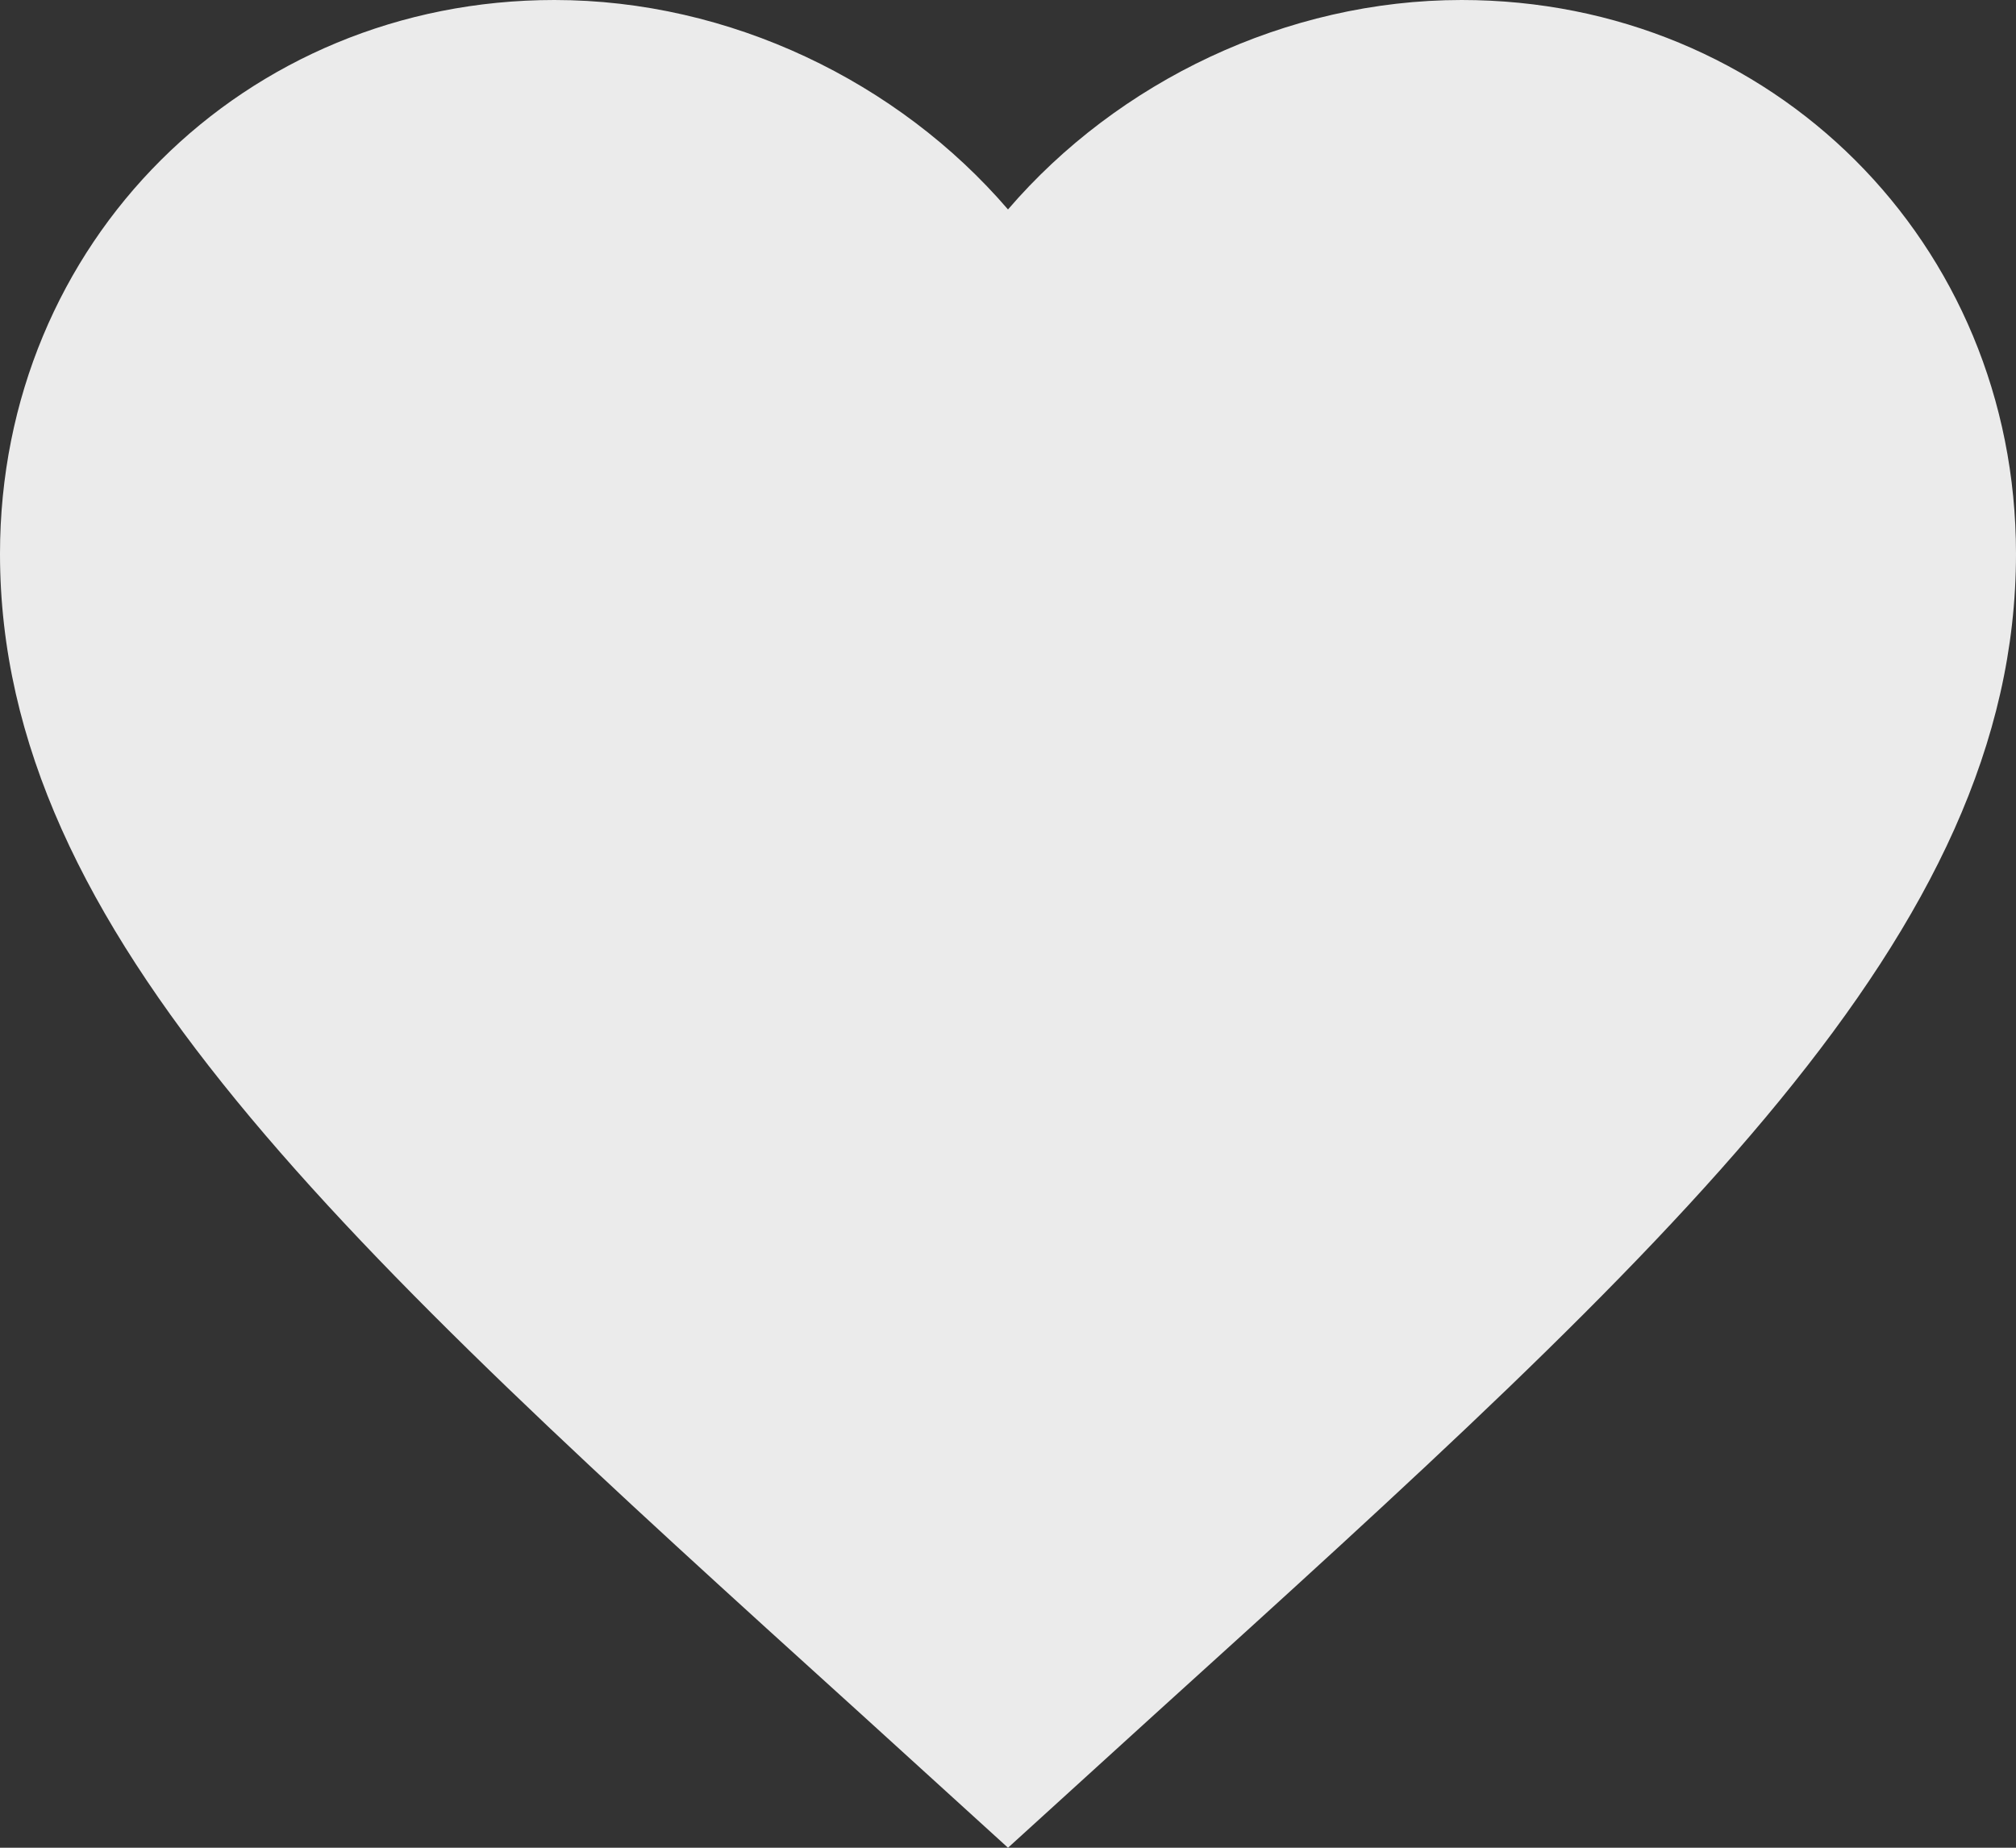 <?xml version="1.0" encoding="UTF-8"?> <svg xmlns="http://www.w3.org/2000/svg" width="24" height="22" viewBox="0 0 24 22" fill="none"><rect x="0" y="0" width="24" height="22" fill="#333333" stroke="none"/><path d="M12 22L10.26 20.417C4.08 14.819 0 11.114 0 6.594C0 2.889 2.904 0 6.6 0C8.688 0 10.692 0.971 12 2.494C13.308 0.971 15.312 0 17.4 0C21.096 0 24 2.889 24 6.594C24 11.114 19.92 14.819 13.74 20.417L12 22Z" fill="white" fill-opacity="0.9"></path></svg> 